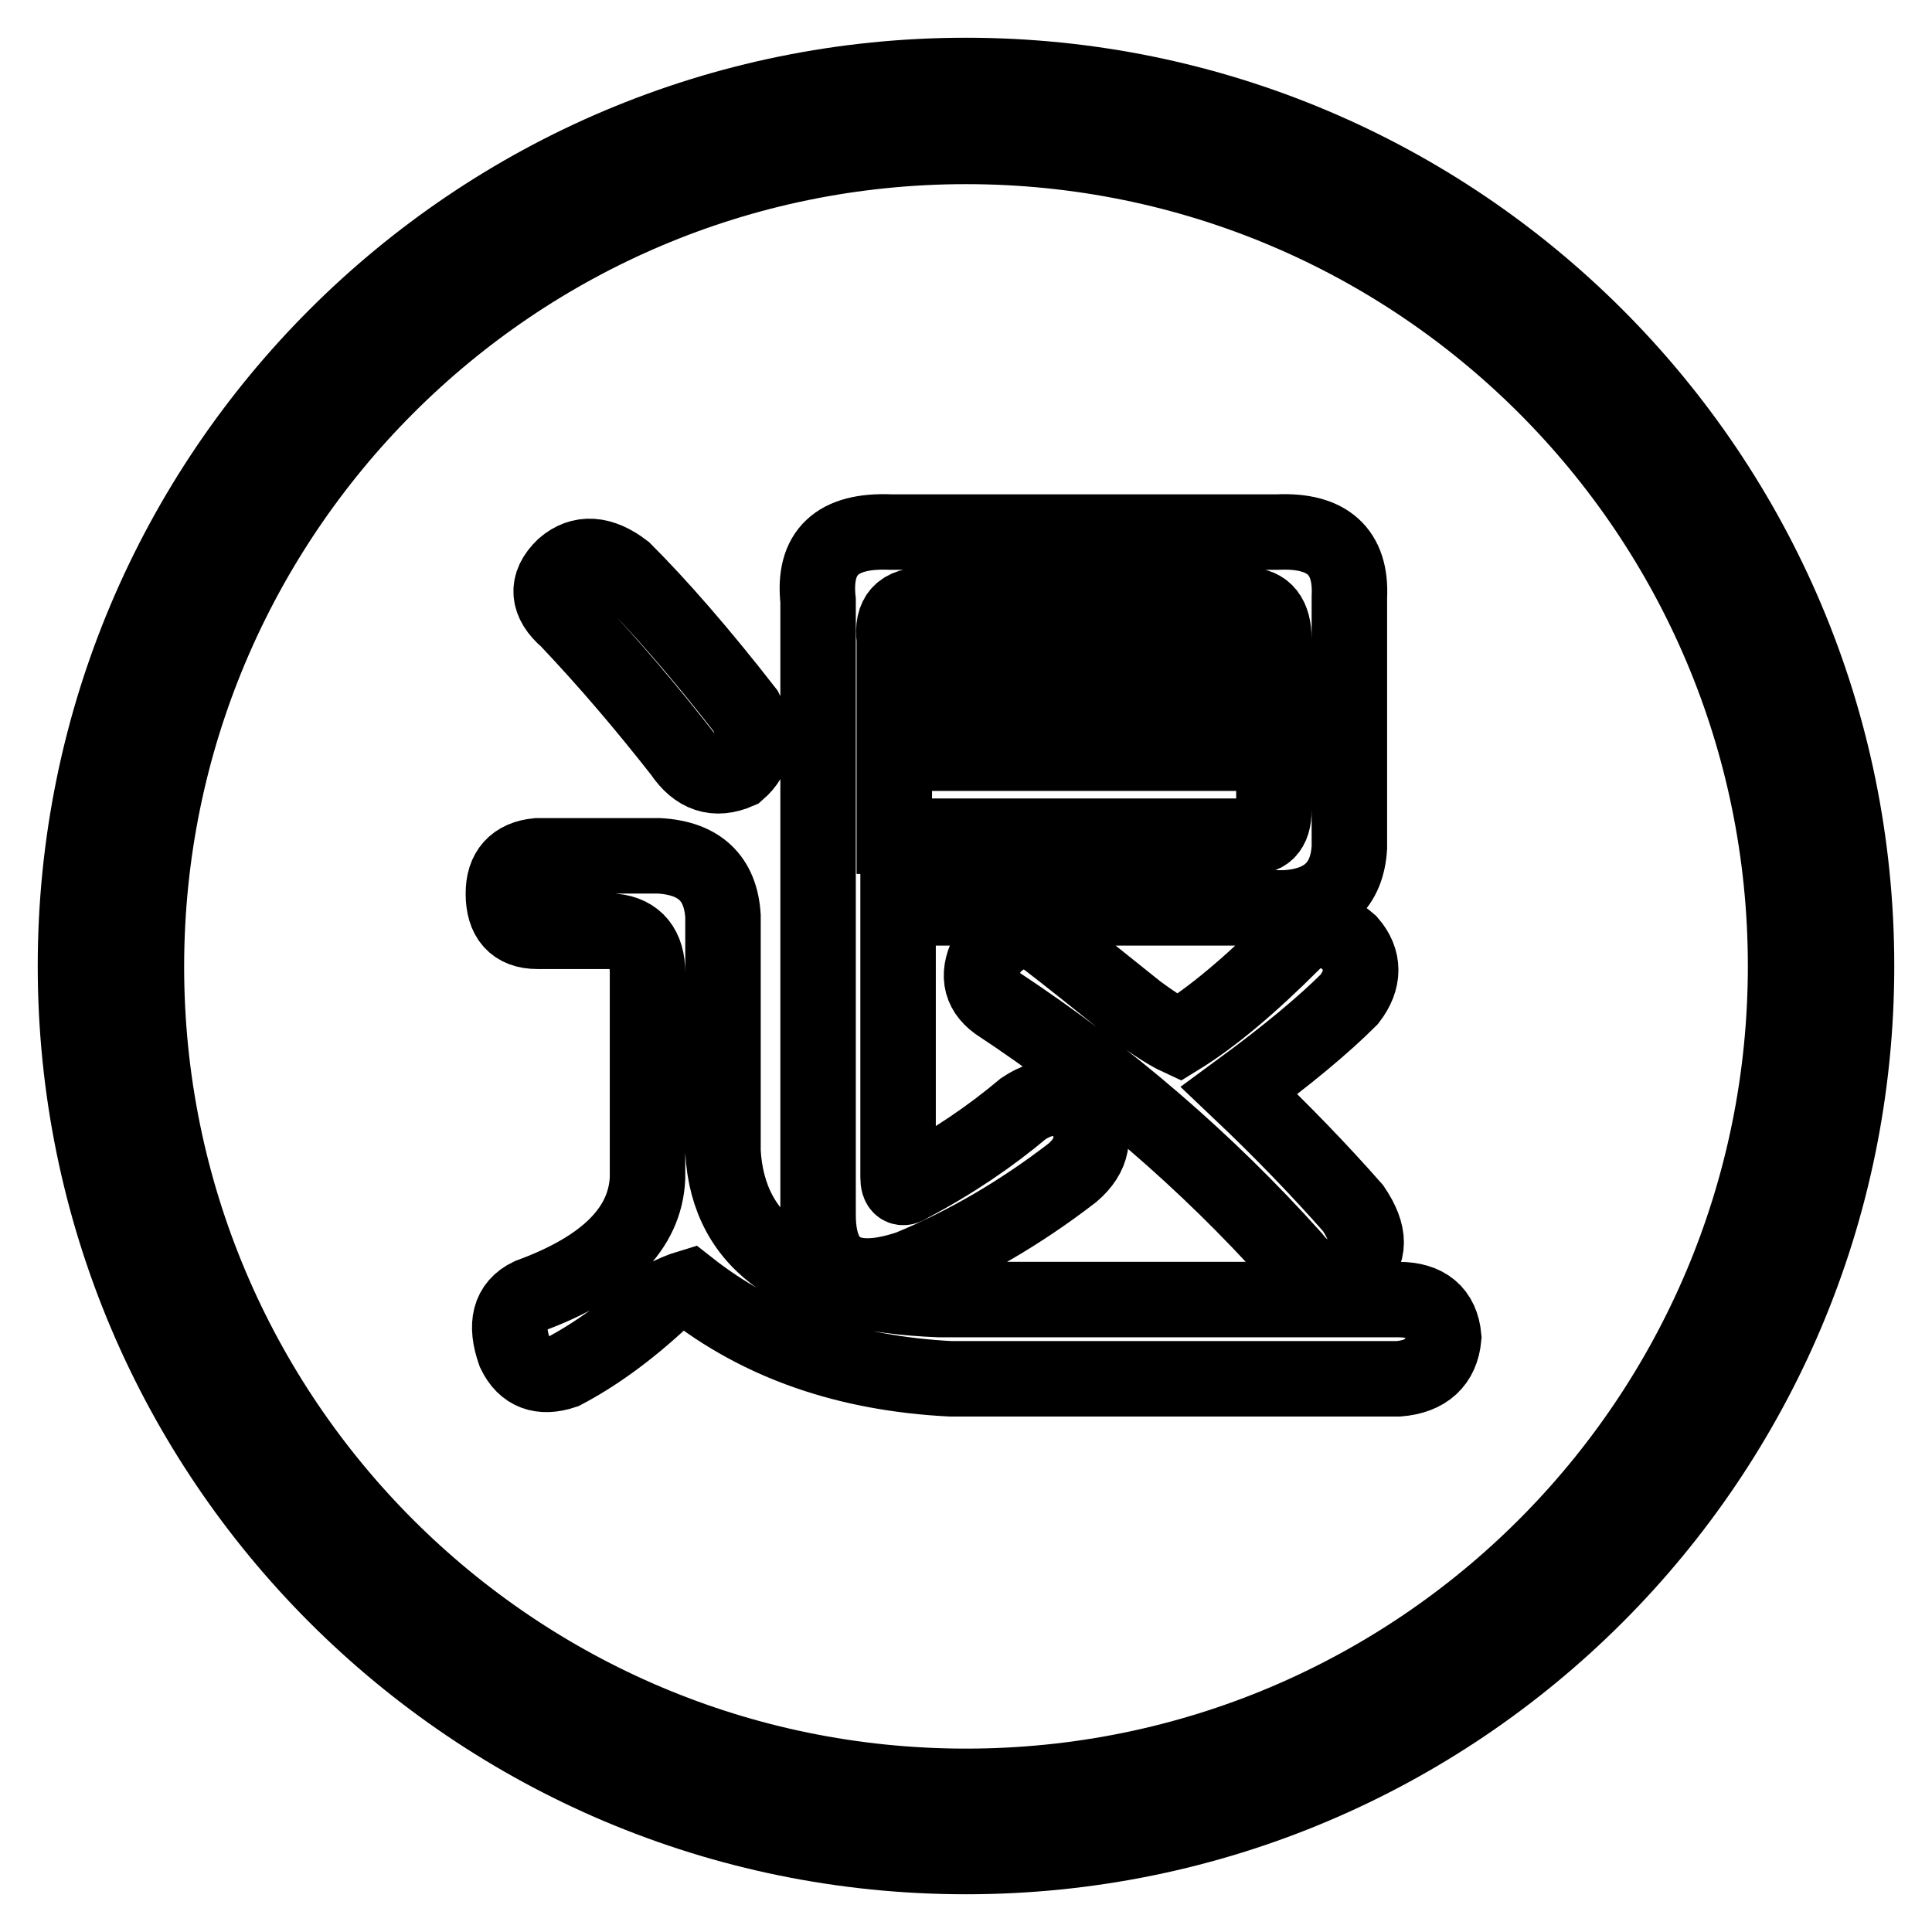 <?xml version="1.0" encoding="utf-8"?>
<!-- Svg Vector Icons : http://www.onlinewebfonts.com/icon -->
<!DOCTYPE svg PUBLIC "-//W3C//DTD SVG 1.1//EN" "http://www.w3.org/Graphics/SVG/1.1/DTD/svg11.dtd">
<svg version="1.1" xmlns="http://www.w3.org/2000/svg" xmlns:xlink="http://www.w3.org/1999/xlink" x="0px" y="0px" viewBox="0 0 256 256" enable-background="new 0 0 256 256" xml:space="preserve">
<g> <path stroke-width="10" fill-opacity="0" stroke="#000000"  d="M128,10C62.8,10,10,62.8,10,128c0,65.2,52.8,118,118,118c65.2,0,118-52.8,118-118C246,62.8,193.2,10,128,10 z M128,236.7c-60,0-108.6-48.6-108.6-108.6C19.4,68.1,68,19.4,128,19.4c60,0,108.6,48.6,108.6,108.6 C236.6,188.1,188,236.7,128,236.7z M124.5,172.2h60.8c3.7,0,5.7,1.7,6,5c-0.3,3.3-2.3,5.2-6,5.5H126c-13.8-0.7-25.3-4.7-34.7-12.1 c-1,0.3-2.2,0.8-3.5,1.5c-4.7,4.4-9.1,7.5-13.1,9.6c-3,1-5.2,0.2-6.5-2.5c-1.3-3.7-0.7-6.2,2-7.5c10.1-3.7,15.3-8.9,15.6-15.6 v-27.2c0-3.3-1.5-5.2-4.5-5.5H71.2c-3,0-4.5-1.7-4.5-5c0-3,1.5-4.7,4.5-5h16.1c5.4,0.3,8.2,3,8.5,8v31.2 C96.5,165,106,171.5,124.5,172.2z M82.7,75.6c4.7,4.7,10.1,10.9,16.1,18.6c1.7,3.4,1.3,6-1,8c-3,1.3-5.5,0.5-7.5-2.5 c-4.7-6-9.7-11.9-15.1-17.6c-2.7-2.3-2.9-4.7-0.5-7C77,73.1,79.7,73.3,82.7,75.6z M178.8,79.1v33.2c-0.3,5-3.2,7.7-8.5,8H119v35.7 c0,1.3,0.5,1.7,1.5,1c5.7-3,10.7-6.4,15.1-10.1c3-2,5.7-1.8,8,0.5c1.7,3,1.2,5.7-1.5,8c-7,5.4-14.3,9.6-21.6,12.6 c-8,2.7-12.1,0.3-12.1-7V79.6c-0.7-6.4,2.5-9.4,9.6-9.1h51.3C175.9,70.2,179.1,73.1,178.8,79.1z M118.5,84.7v5.5h50.3v-5.5 c0-3-1.2-4.5-3.5-4.5h-42.7C119.5,80.1,118.1,81.6,118.5,84.7z M118.5,110.8h46.8c2.3,0.3,3.5-0.8,3.5-3.5v-7.5h-50.3V110.8z  M138.6,124.4c3,2.3,7,5.5,12.1,9.6c2.3,1.7,4.2,2.9,5.5,3.5c4.4-2.7,9.4-6.9,15.1-12.6c2.3-2.3,4.9-2.3,7.5,0c2,2.3,2,4.9,0,7.5 c-3.4,3.4-8.2,7.4-14.6,12.1c5.7,5.4,10.7,10.6,15.1,15.6c2.3,3.4,2.3,6,0,8c-3,2-5.7,1.5-8-1.5c-11.4-12.7-24.5-24-39.2-33.7 c-2.3-1.7-2.7-4-1-7C133.4,123.2,135.9,122.7,138.6,124.4z"/></g>
</svg>
